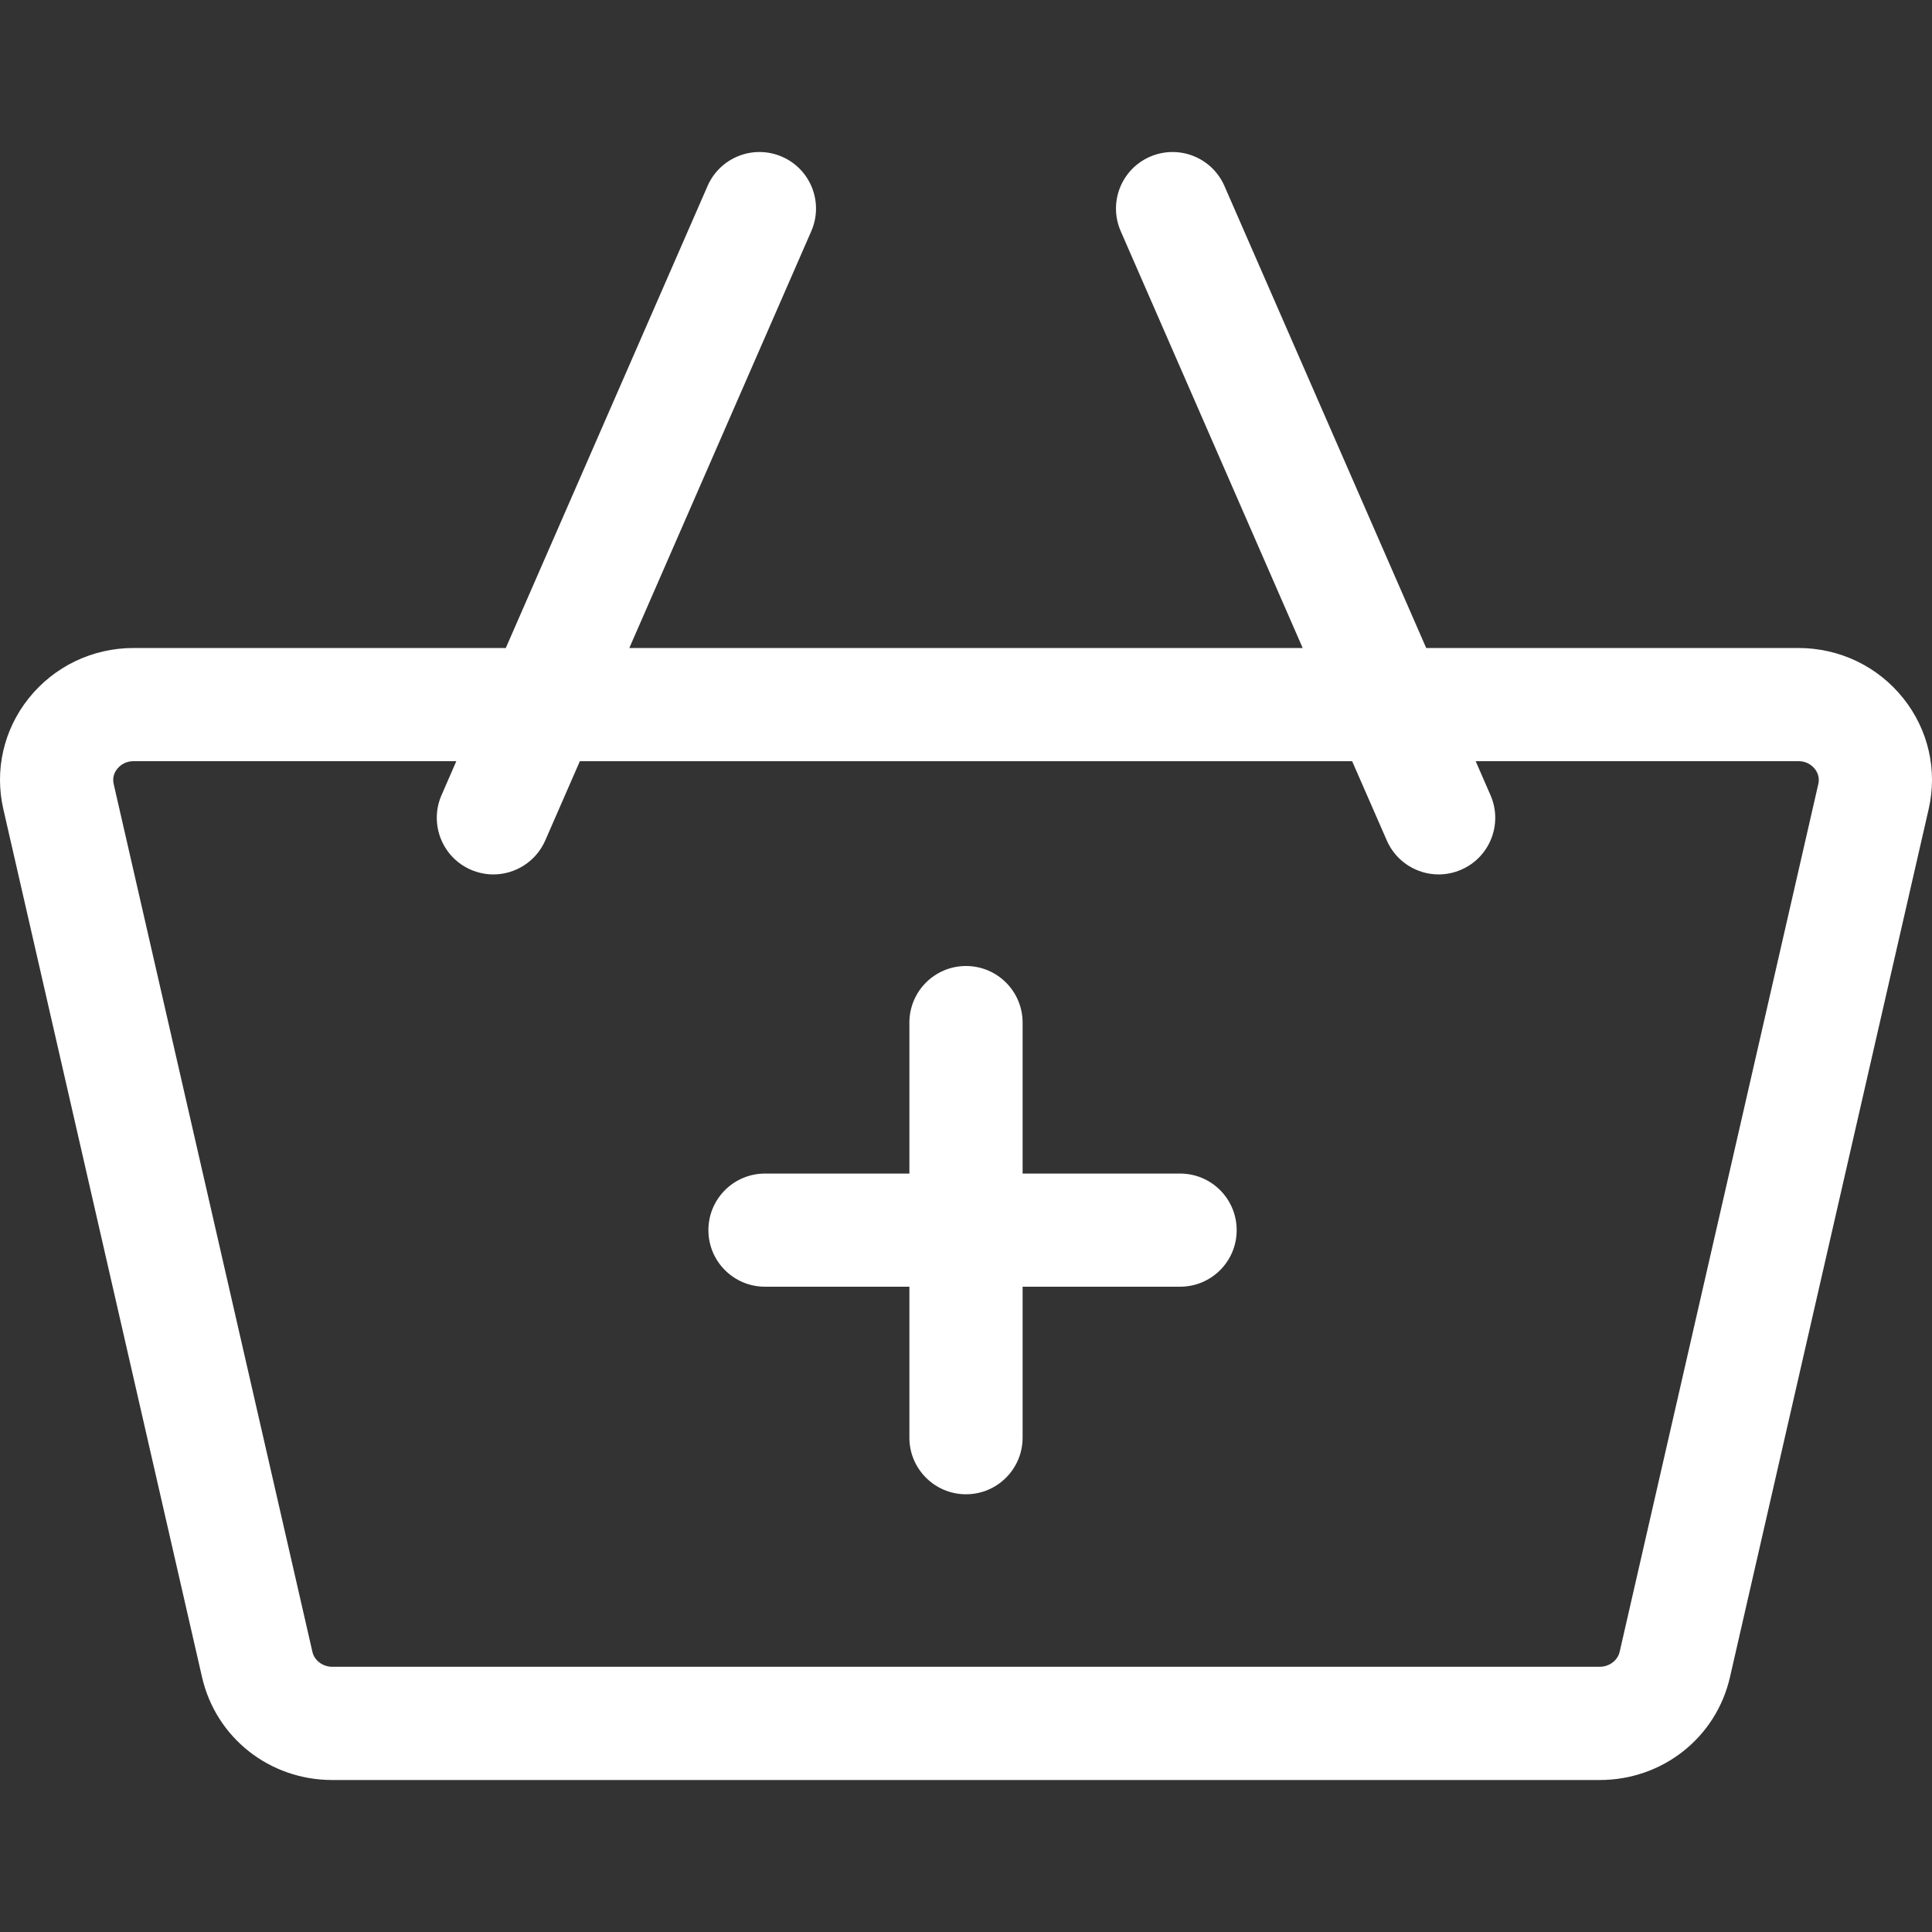 <svg width="30" height="30" viewBox="0 0 30 30" fill="none" xmlns="http://www.w3.org/2000/svg">
<rect x="0" y="0" width="30" height="30" fill="#333333" stroke="none"/>
<g clip-path="url(#clip0)">
<path d="M29.555 10.844C29.159 10.347 28.564 10.062 27.924 10.062H22.146L19.013 2.888C18.819 2.443 18.301 2.24 17.856 2.434C17.411 2.628 17.208 3.146 17.403 3.591L20.228 10.062H9.772L12.597 3.591C12.792 3.146 12.589 2.628 12.144 2.434C11.699 2.24 11.181 2.443 10.987 2.888L7.854 10.062H2.076C1.436 10.062 0.842 10.347 0.445 10.844C0.056 11.332 -0.087 11.959 0.052 12.565L3.137 26.042C3.353 26.983 4.185 27.64 5.161 27.64H24.839C25.815 27.64 26.648 26.983 26.863 26.042L29.948 12.565C30.087 11.959 29.944 11.332 29.555 10.844ZM24.839 25.882H5.161C5.012 25.882 4.881 25.784 4.851 25.649L1.765 12.173C1.741 12.067 1.782 11.987 1.82 11.939C1.856 11.895 1.936 11.819 2.076 11.819H7.086L6.856 12.347C6.662 12.791 6.865 13.31 7.309 13.504C7.424 13.554 7.543 13.578 7.661 13.578C8 13.578 8.322 13.38 8.467 13.05L9.004 11.82H20.996L21.534 13.05C21.678 13.381 22.001 13.578 22.339 13.578C22.457 13.578 22.576 13.554 22.691 13.504C23.136 13.31 23.339 12.791 23.144 12.347L22.914 11.819H27.924C28.064 11.819 28.145 11.895 28.18 11.939C28.218 11.987 28.259 12.067 28.235 12.173L25.15 25.649C25.119 25.784 24.988 25.882 24.839 25.882Z" fill="white"/>
<path d="M19.203 19.102C19.203 18.616 18.81 18.223 18.324 18.223L11.879 18.223C11.393 18.223 11 18.616 11 19.102C11 19.587 11.393 19.98 11.879 19.98L18.324 19.98C18.81 19.98 19.203 19.587 19.203 19.102Z" fill="white"/>
<path d="M15 15C14.515 15 14.121 15.393 14.121 15.879V22.324C14.121 22.81 14.515 23.203 15 23.203C15.485 23.203 15.879 22.81 15.879 22.324V15.879C15.879 15.393 15.485 15 15 15Z" fill="white"/>
</g>
<defs>
<clipPath id="clip0">
<rect width="30" height="30" fill="white"/>
</clipPath>
</defs>
</svg>
